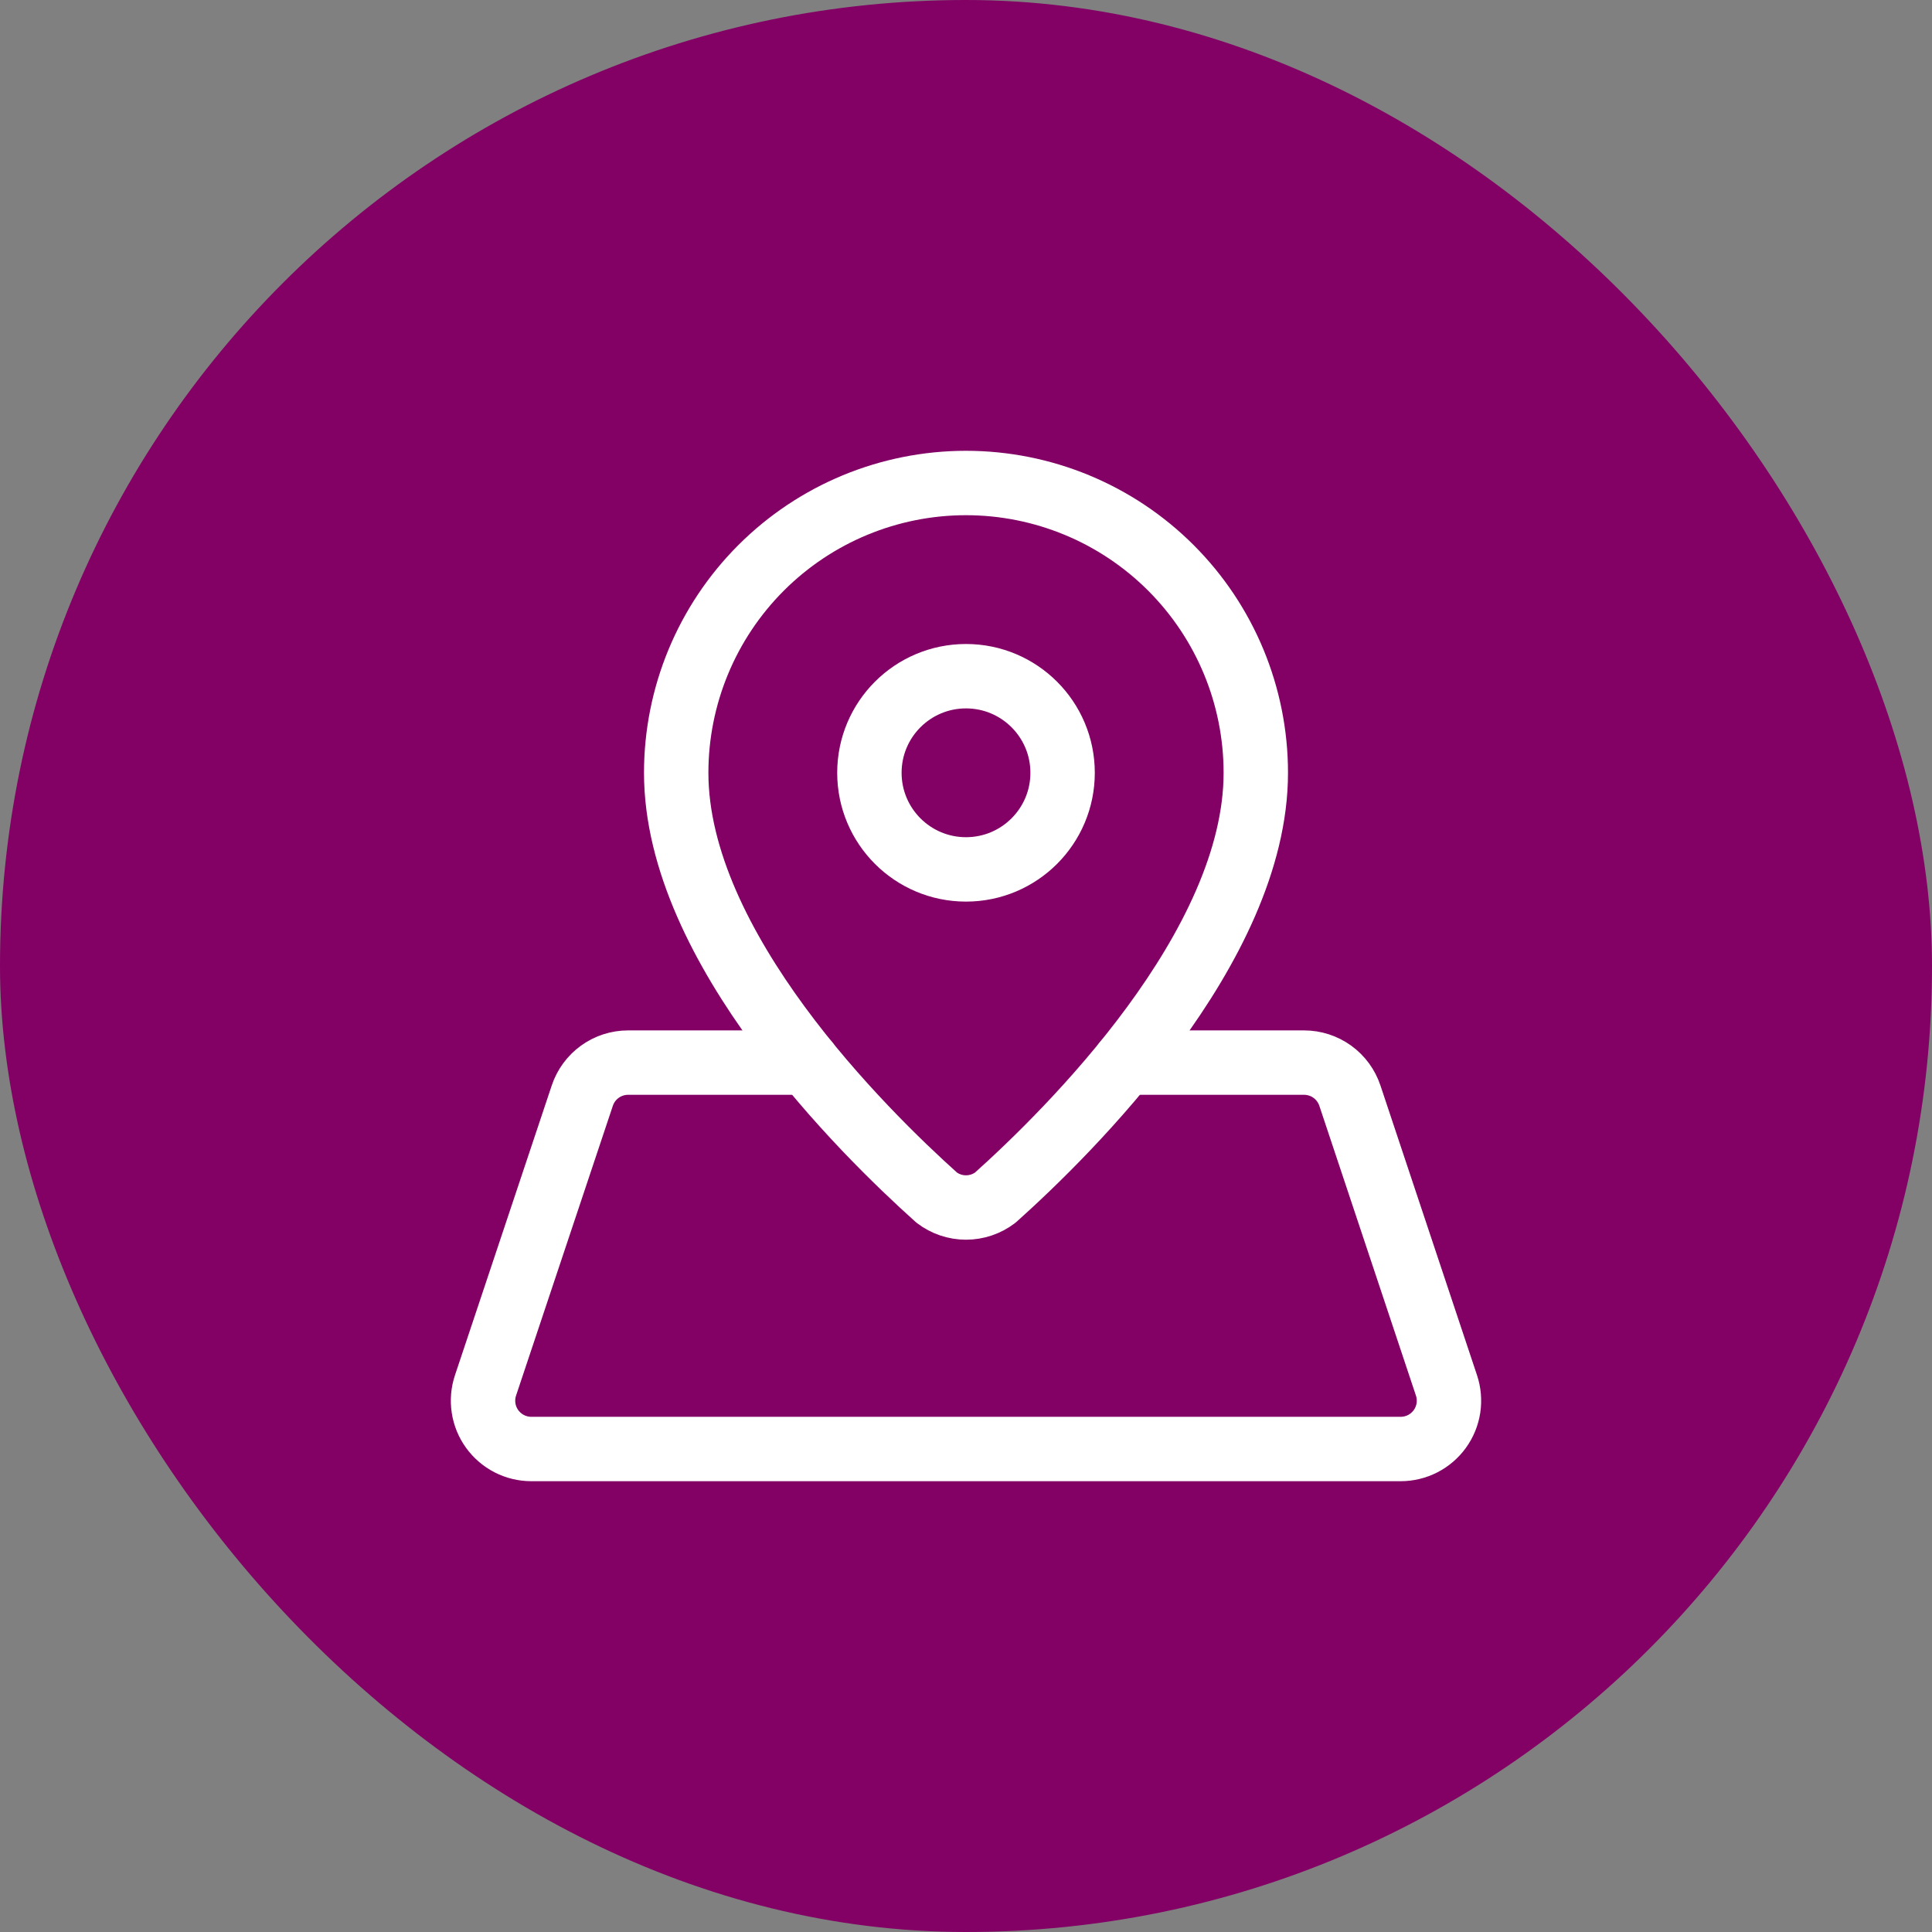 <svg width="60" height="60" viewBox="0 0 60 60" fill="none" xmlns="http://www.w3.org/2000/svg">
<rect x="0" y="0" width="60" height="60" fill="#808080" stroke="none"/>
<rect width="60" height="60" rx="30" fill="#830065"/>
<path d="M39 24C39 29.419 33.197 35.144 30.91 37.193C30.649 37.392 30.329 37.5 30 37.5C29.671 37.5 29.351 37.392 29.09 37.193C26.805 35.144 21 29.419 21 24C21 21.613 21.948 19.324 23.636 17.636C25.324 15.948 27.613 15 30 15C32.387 15 34.676 15.948 36.364 17.636C38.052 19.324 39 21.613 39 24Z" stroke="white" stroke-width="2" stroke-linecap="round" stroke-linejoin="round"/>
<path d="M30 27C31.657 27 33 25.657 33 24C33 22.343 31.657 21 30 21C28.343 21 27 22.343 27 24C27 25.657 28.343 27 30 27Z" stroke="white" stroke-width="2" stroke-linecap="round" stroke-linejoin="round"/>
<path d="M25.071 33H19.506C19.192 33 18.885 33.099 18.63 33.283C18.375 33.467 18.184 33.726 18.084 34.025L15.078 43.025C15.003 43.25 14.982 43.49 15.018 43.725C15.053 43.96 15.144 44.183 15.283 44.376C15.422 44.569 15.605 44.726 15.816 44.835C16.028 44.943 16.262 45 16.5 45H43.5C43.737 45 43.972 44.943 44.183 44.835C44.394 44.727 44.577 44.569 44.716 44.377C44.855 44.184 44.946 43.961 44.982 43.726C45.017 43.491 44.997 43.251 44.922 43.026L41.922 34.026C41.822 33.727 41.631 33.467 41.376 33.283C41.12 33.099 40.813 33 40.498 33H34.931" stroke="white" stroke-width="2" stroke-linecap="round" stroke-linejoin="round"/>
</svg>
